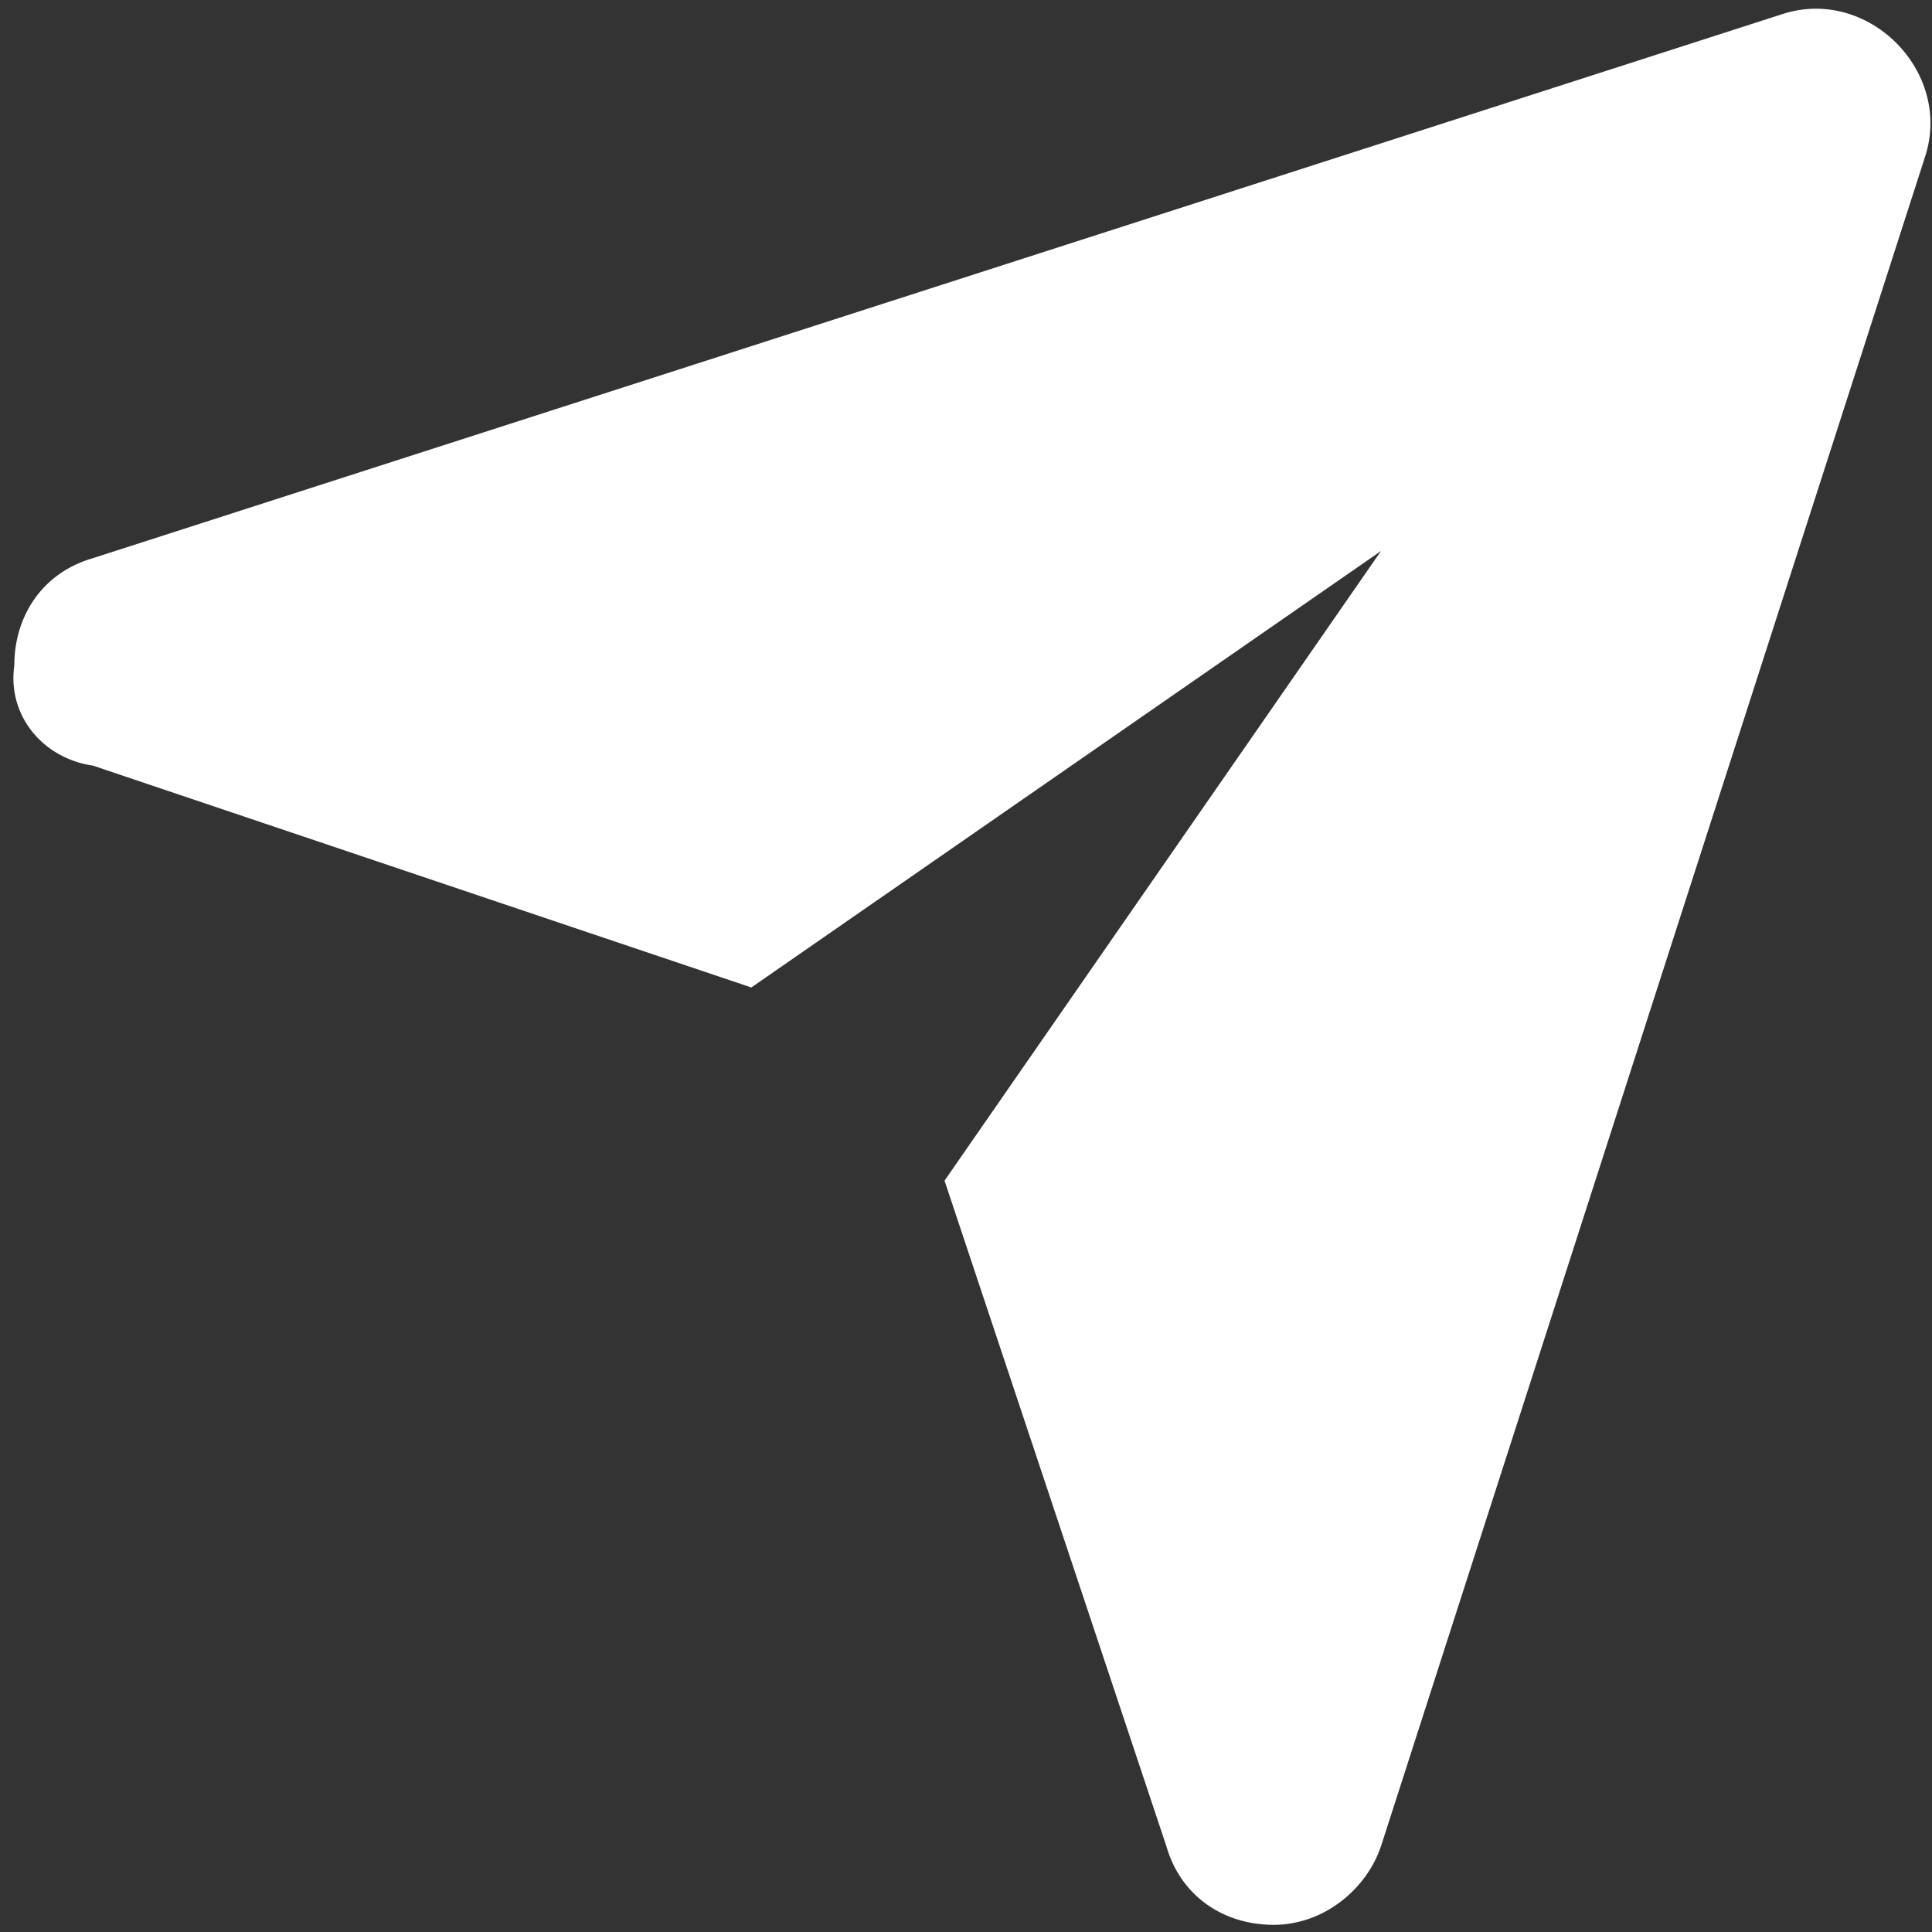 <?xml version="1.0" encoding="utf-8"?>
<!-- Generator: Adobe Illustrator 19.0.0, SVG Export Plug-In . SVG Version: 6.00 Build 0)  -->
<svg version="1.1" id="Layer_1" xmlns="http://www.w3.org/2000/svg" xmlns:xlink="http://www.w3.org/1999/xlink" x="0px" y="0px"
	 width="27px" height="27px" viewBox="0 0 27 27" style="enable-background:new 0 0 27 27;" xml:space="preserve">
<rect x="0" y="0" width="27" height="27" fill="#333333" stroke="none"/>
<style type="text/css">
	.st0{fill:#FFFFFF;}
</style>
<g>
	<g id="Icon_00000145049271370995700300000003487412756501951400_">
		<path id="XMLID_1_" class="st0" d="M19.3,7.7l-8.8,6.1l-9.2-3.1C0.6,10.6,0.1,10,0.2,9.3c0-0.7,0.4-1.3,1.1-1.5l23.6-7.6
			c0.6-0.2,1.2,0,1.6,0.4c0.4,0.4,0.6,1,0.4,1.6l-7.6,23.6c-0.2,0.6-0.8,1.1-1.5,1.1c-0.7,0-1.3-0.4-1.5-1.1l-3.1-9.3L19.3,7.7z"/>
	</g>
</g>
</svg>
